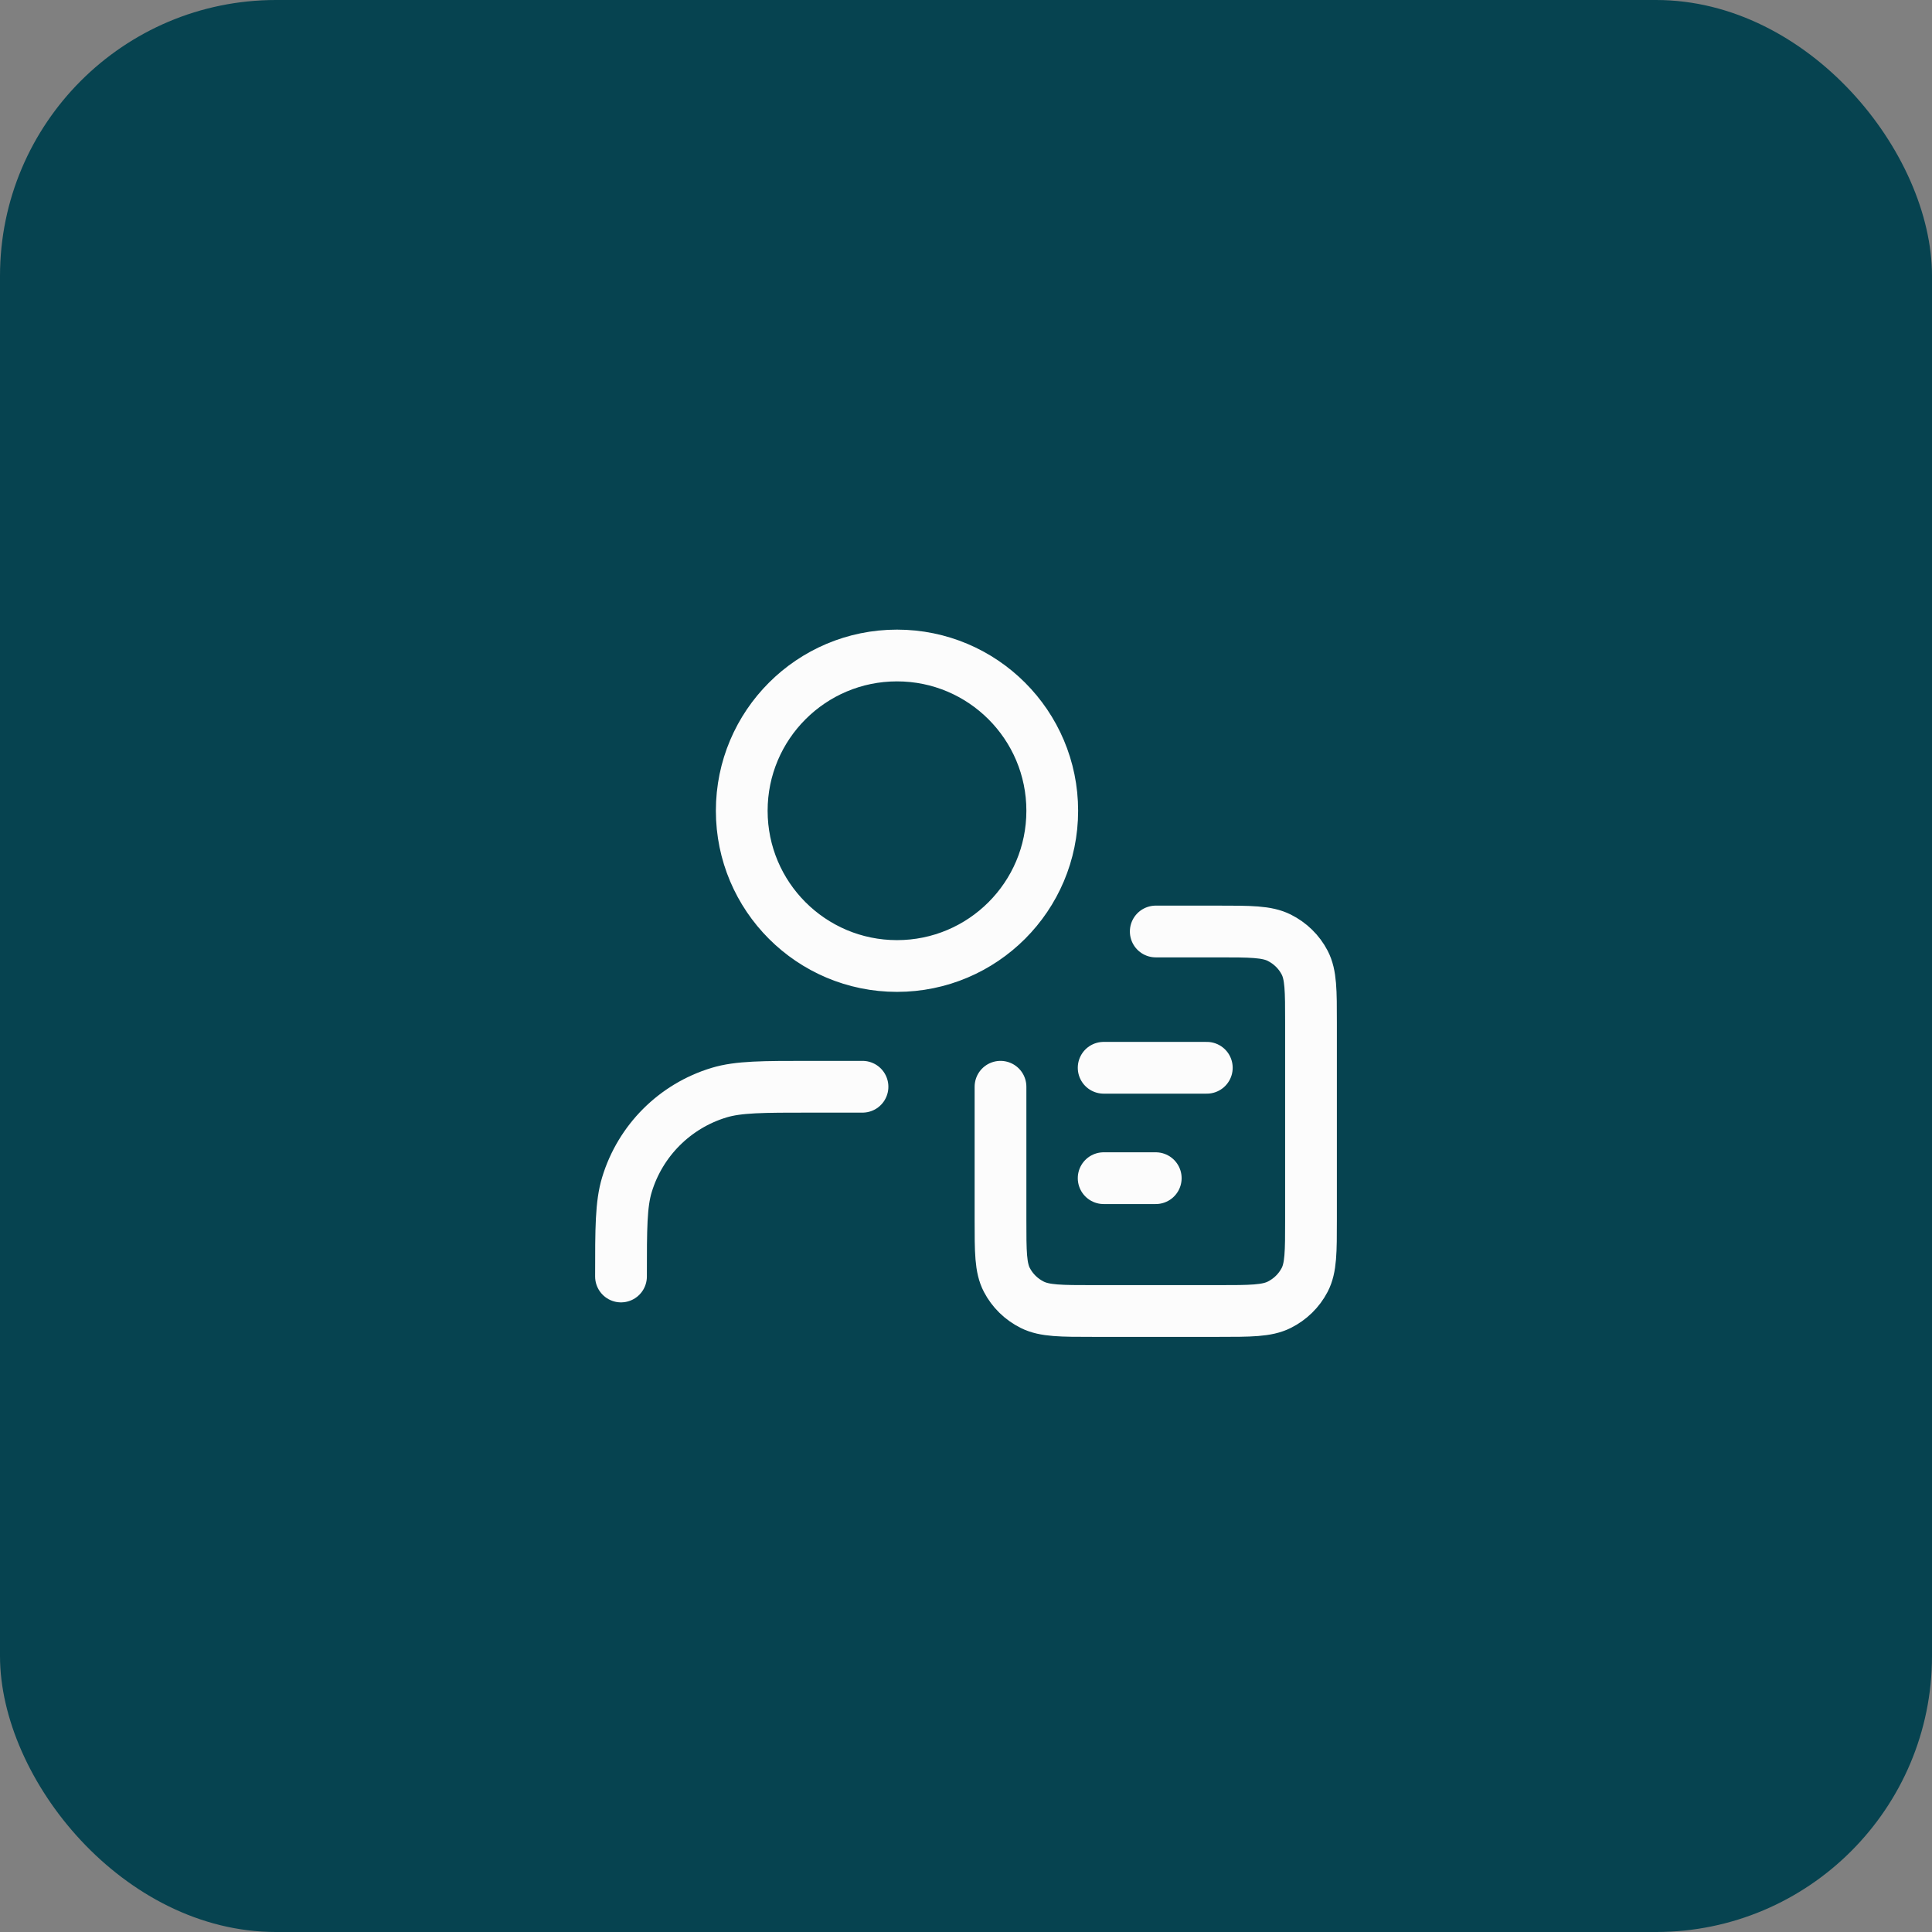 <svg width="56" height="56" viewBox="0 0 56 56" fill="none" xmlns="http://www.w3.org/2000/svg">
<rect x="0" y="0" width="56" height="56" fill="#808080" stroke="none"/>
<rect width="56" height="56" rx="8" fill="#064350"/>
<path d="M25 31.5H23.5C22.104 31.5 21.407 31.5 20.839 31.672C19.561 32.06 18.56 33.06 18.172 34.339C18 34.907 18 35.604 18 37M29 31.5V35.36C29 36.284 29 36.746 29.184 37.099C29.346 37.41 29.604 37.662 29.921 37.82C30.282 38 30.755 38 31.7 38H35.3C36.245 38 36.718 38 37.079 37.82C37.396 37.662 37.654 37.41 37.816 37.099C38 36.746 38 36.284 38 35.36V29.64C38 28.716 38 28.254 37.816 27.901C37.654 27.59 37.396 27.338 37.079 27.18C36.718 27 36.245 27 35.3 27H33.5M34.98 30.95H31.99M33.5 34.15H31.99M30.5 23.5C30.5 25.985 28.485 28 26 28C23.515 28 21.5 25.985 21.5 23.5C21.5 21.015 23.515 19 26 19C28.485 19 30.5 21.015 30.5 23.5Z" stroke="#FCFCFC" stroke-width="1.5" stroke-linecap="round" stroke-linejoin="round"/>
</svg>
